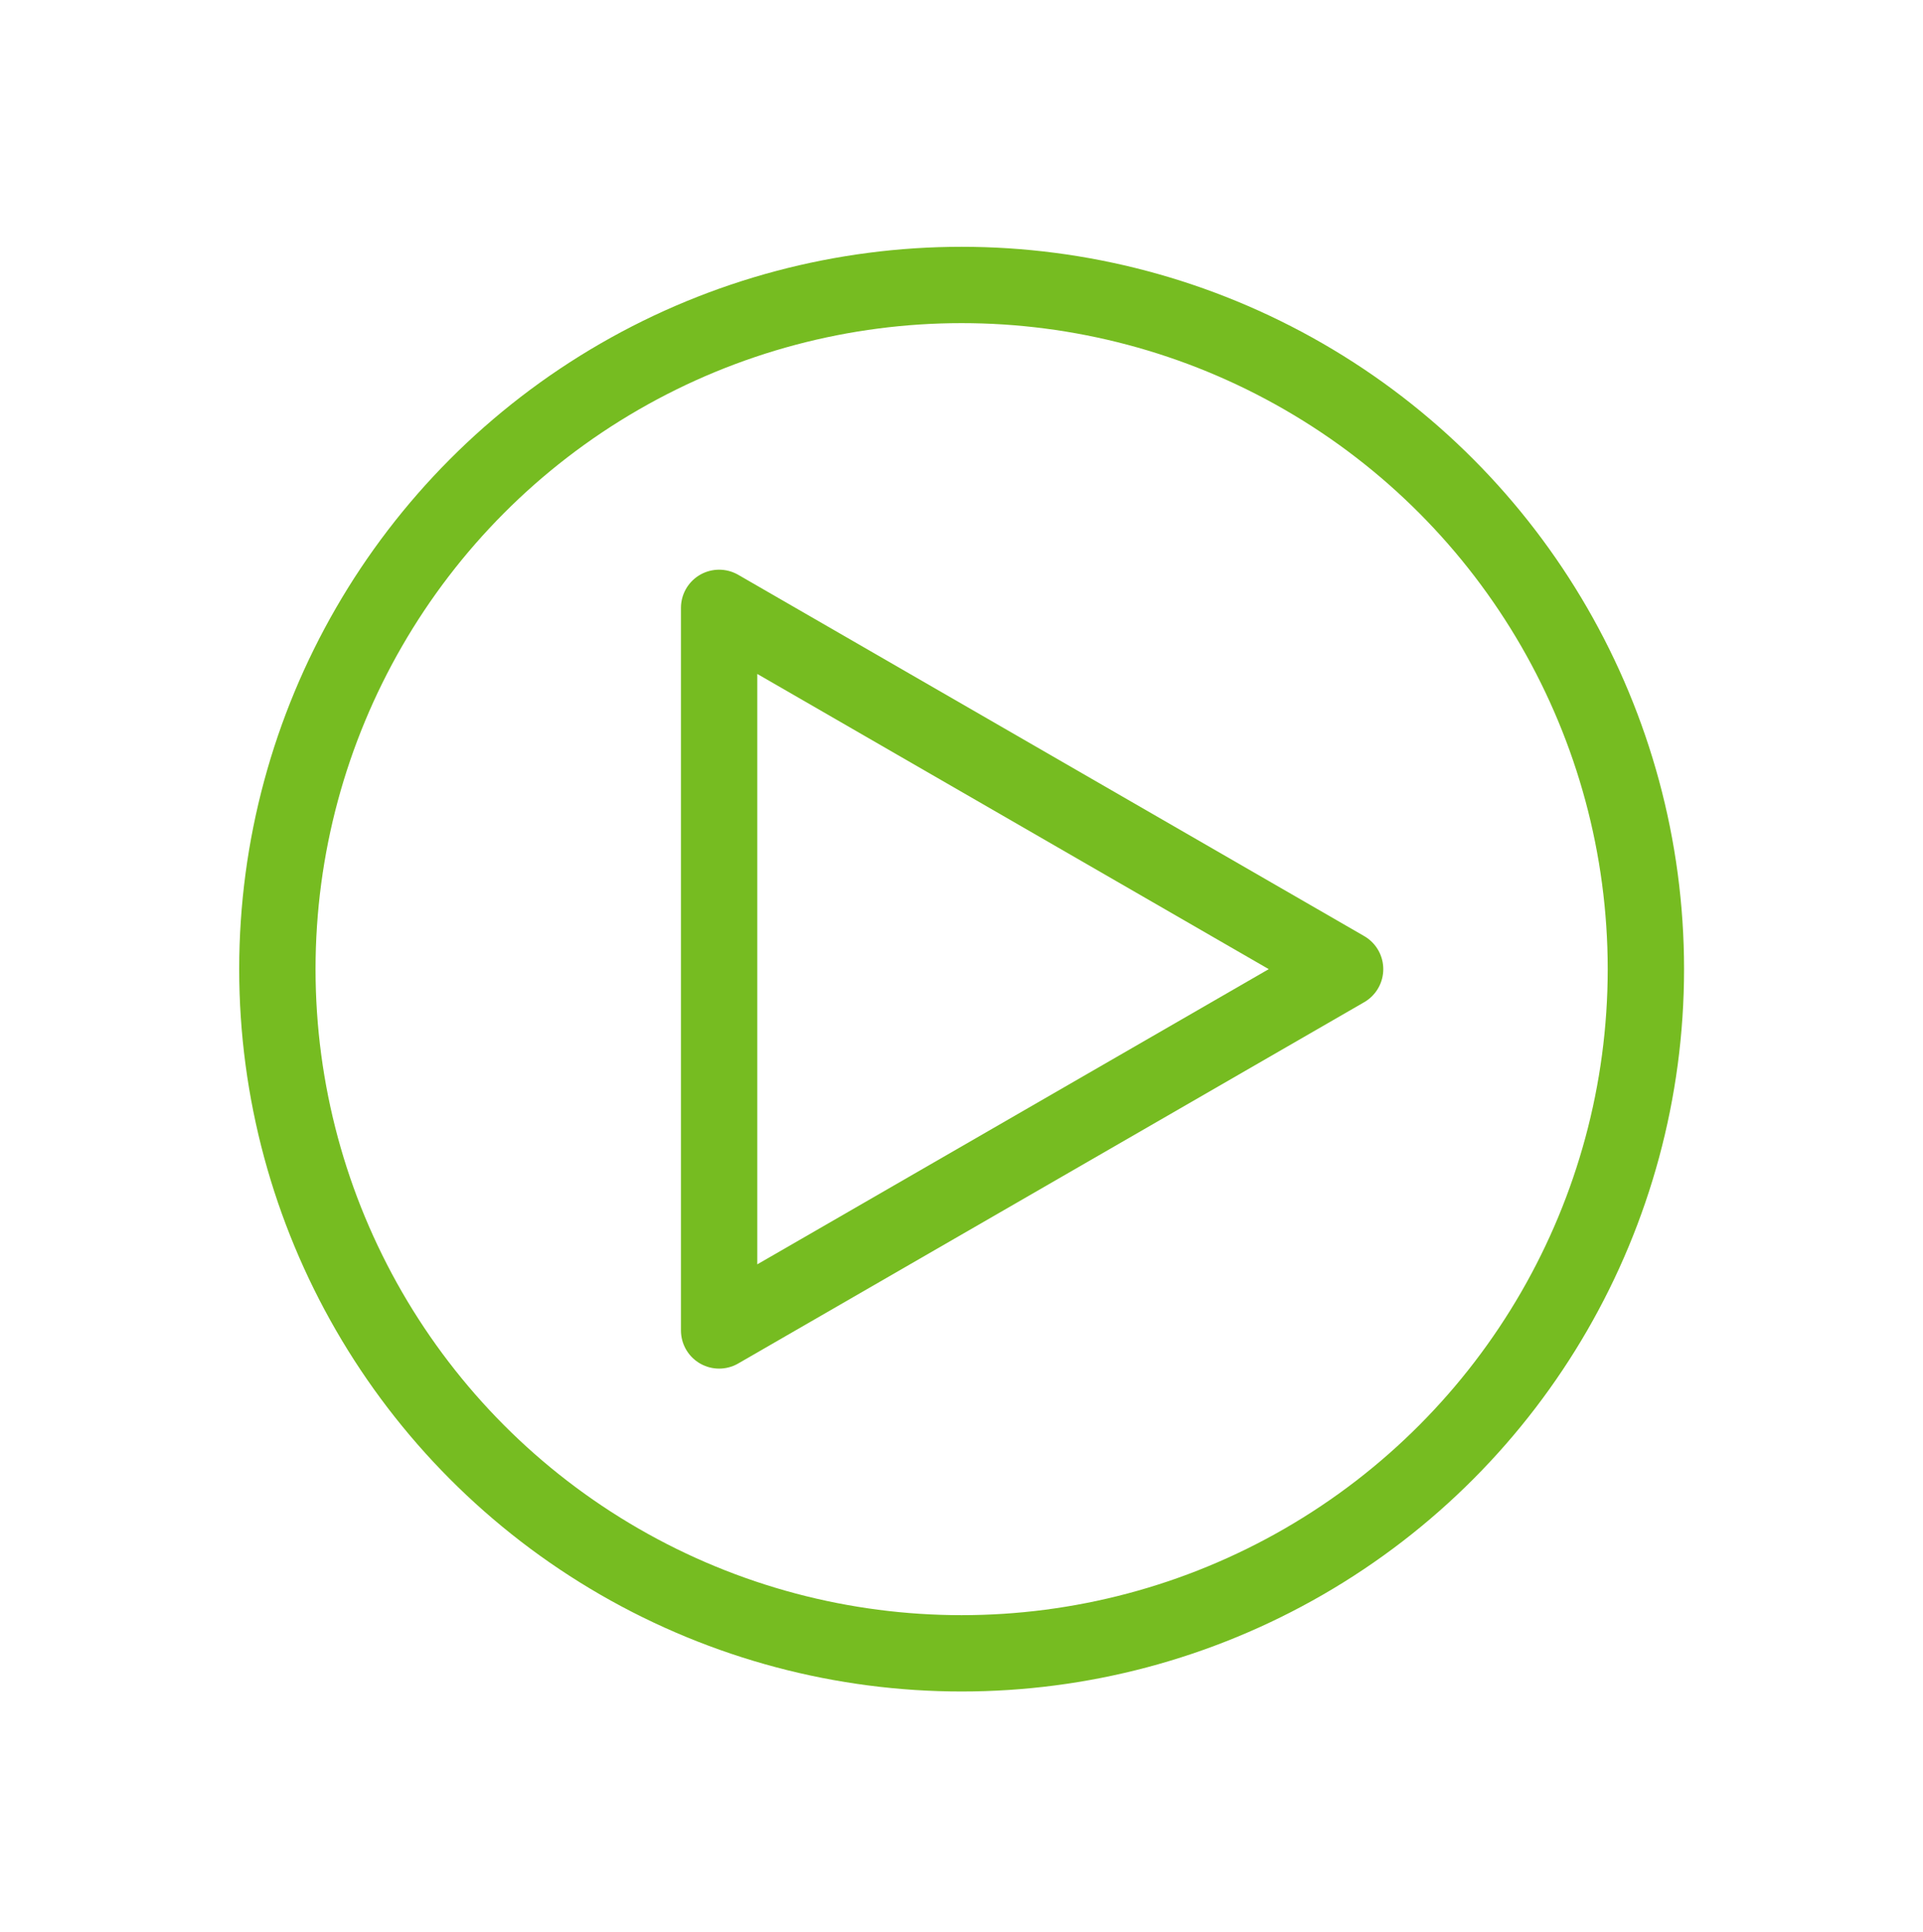 <svg version="1.1" id="Layer_1" xmlns="http://www.w3.org/2000/svg" x="0" y="0" viewBox="0 0 75.57 75.93" style="enable-background:new 0 0 75.57 75.93" xml:space="preserve"><style>.st1{fill:none;stroke:#76bc21;stroke-width:3;stroke-linecap:round;stroke-linejoin:round;stroke-miterlimit:10}</style><circle class="st1" cx="37.79" cy="38.09" r="26.89"/><path class="st1" d="m52.86 38.09-24.6-14.2v28.4z"/></svg>